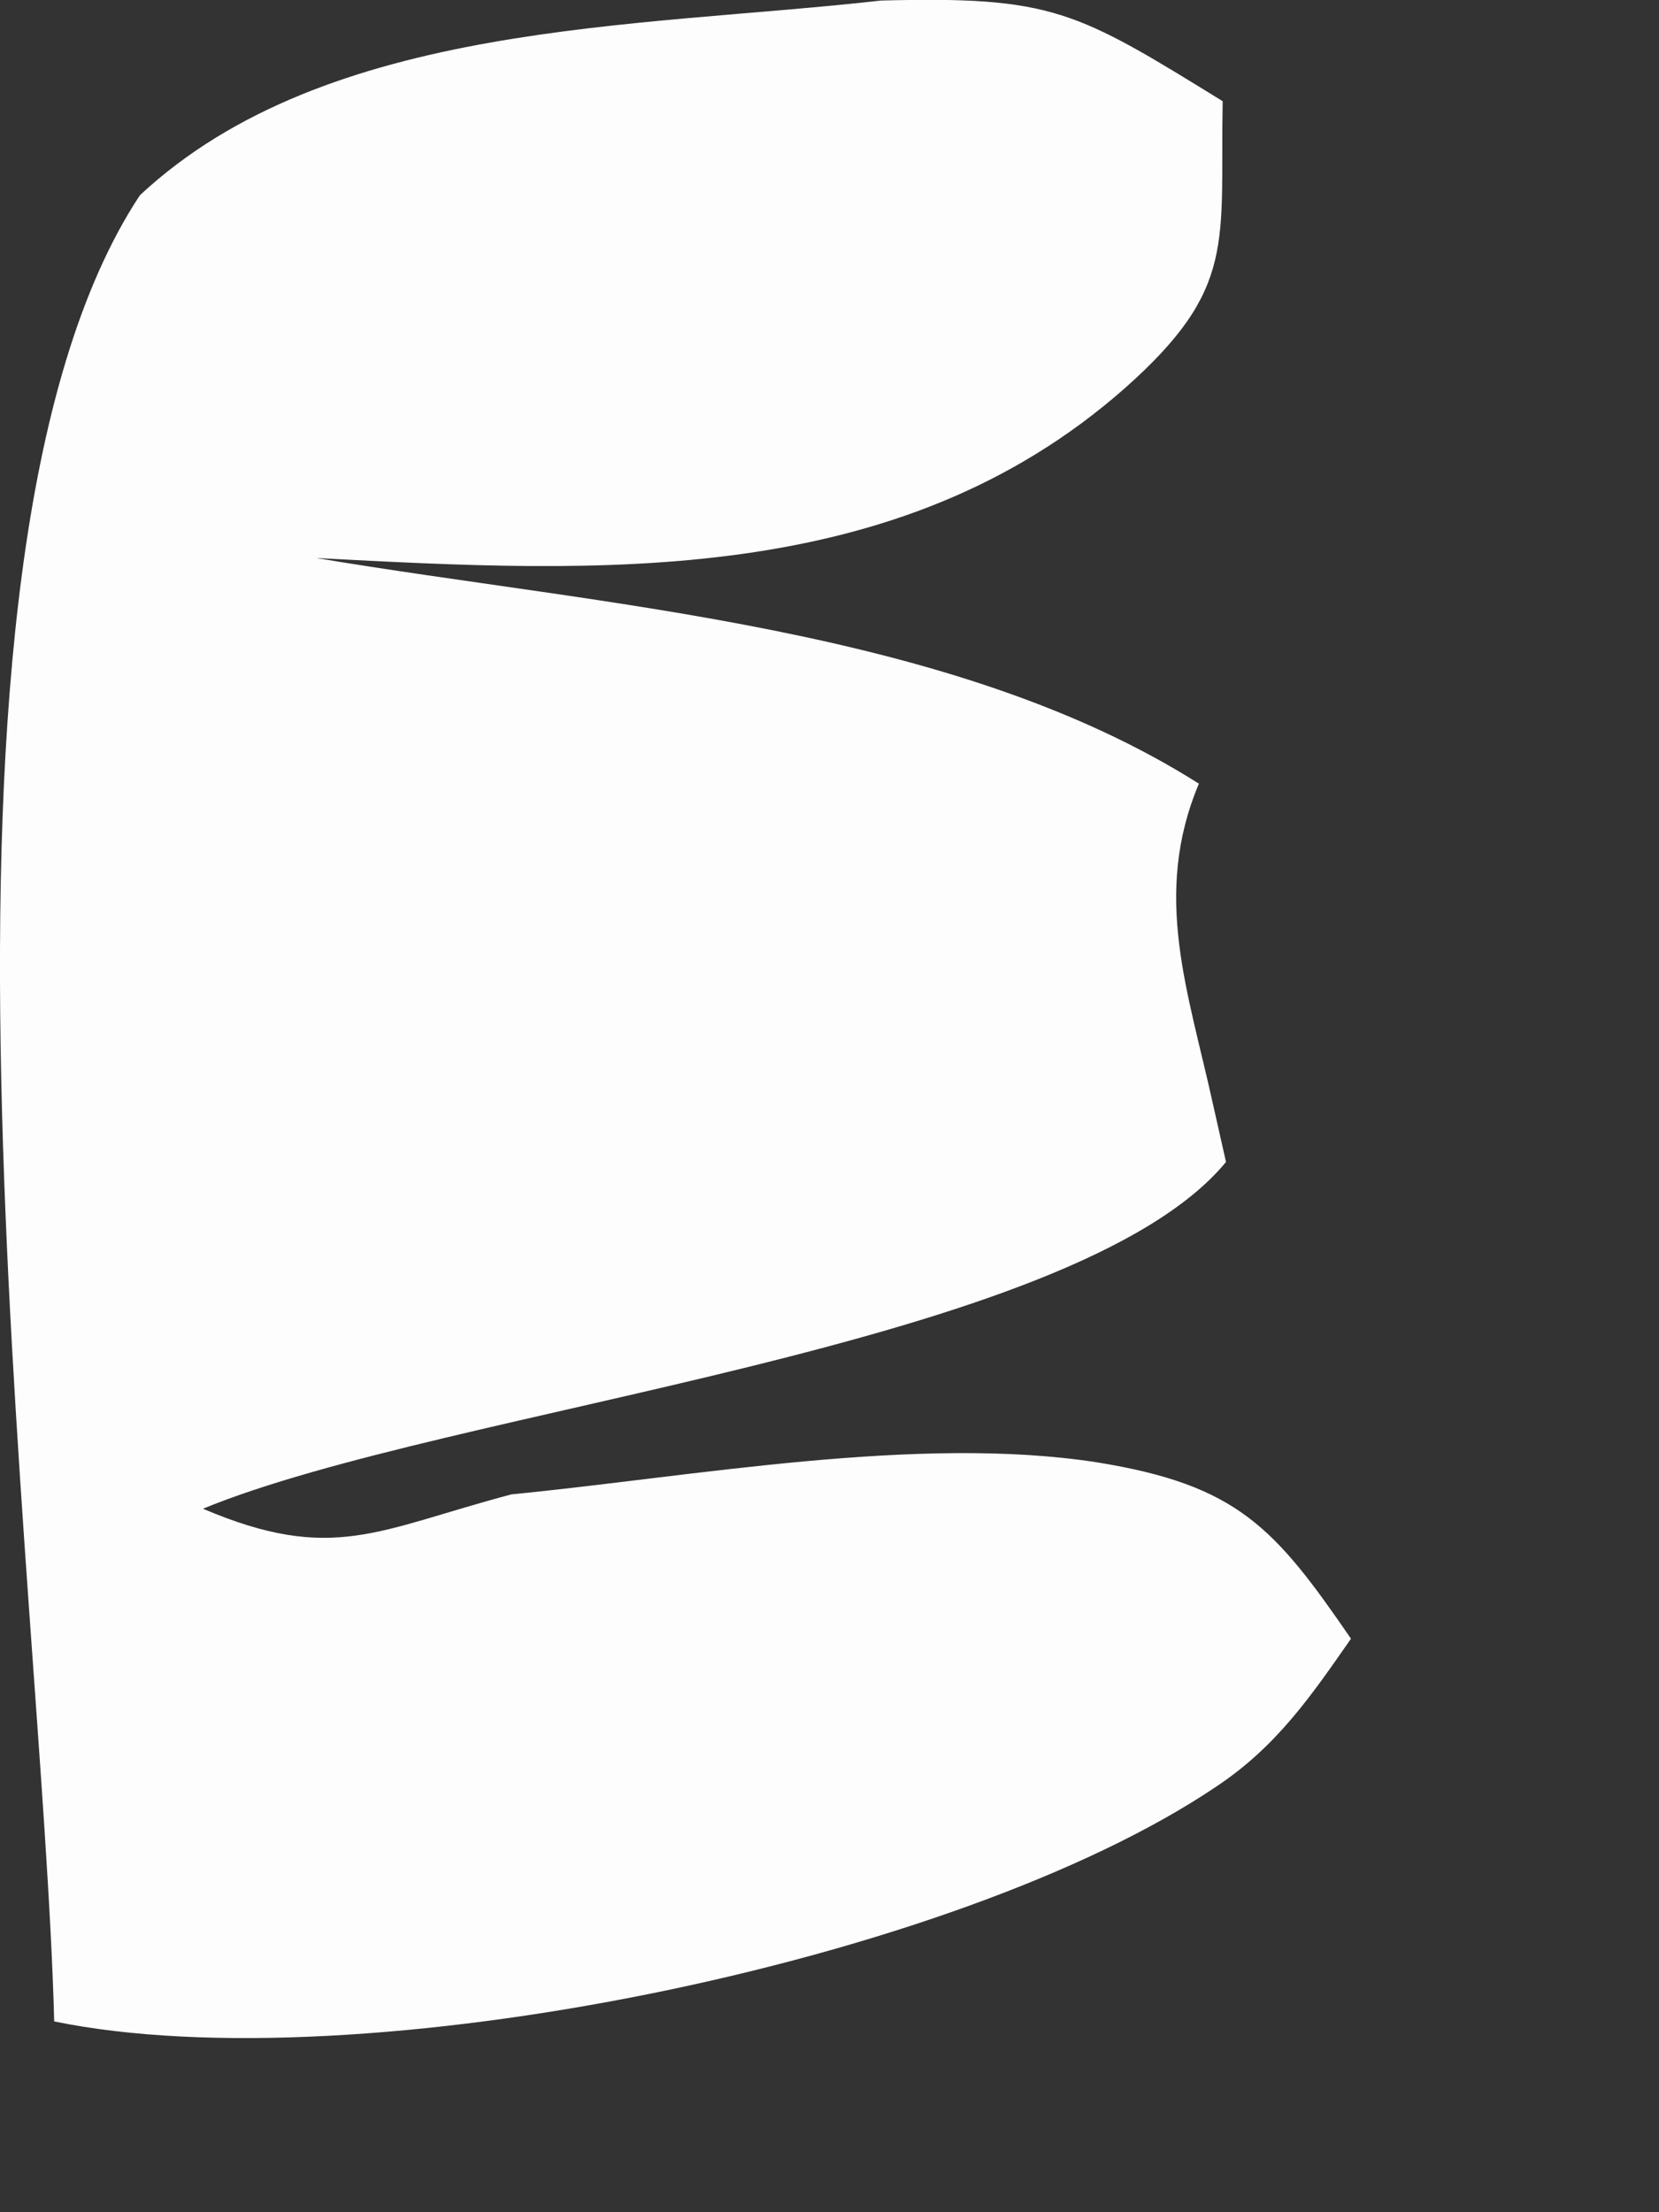 <?xml version="1.0" encoding="utf-8"?>
<svg xmlns="http://www.w3.org/2000/svg" fill="none" height="100%" overflow="visible" preserveAspectRatio="none" style="display: block;" viewBox="0 0 3 4" width="100%">
<rect x="0" y="0" width="3" height="4" fill="#333333" stroke="none"/>
<path d="M1.592 0.001C1.904 -0.007 1.945 0.019 2.211 0.183C2.206 0.439 2.238 0.521 2.034 0.702C1.622 1.065 1.085 1.036 0.572 1.009C1.09 1.096 1.721 1.134 2.168 1.417C2.083 1.619 2.149 1.793 2.194 1.999L2.217 2.101C1.942 2.435 0.811 2.545 0.367 2.728C0.602 2.828 0.683 2.766 0.925 2.702C1.253 2.67 1.66 2.594 1.983 2.644C2.238 2.685 2.305 2.762 2.443 2.963C2.37 3.068 2.308 3.158 2.2 3.23C1.728 3.549 0.647 3.768 0.098 3.655C0.077 2.848 -0.188 1.021 0.253 0.353C0.592 0.037 1.153 0.051 1.593 0.001H1.592Z" fill="#FEFDFD" id="Vector"/>
</svg>